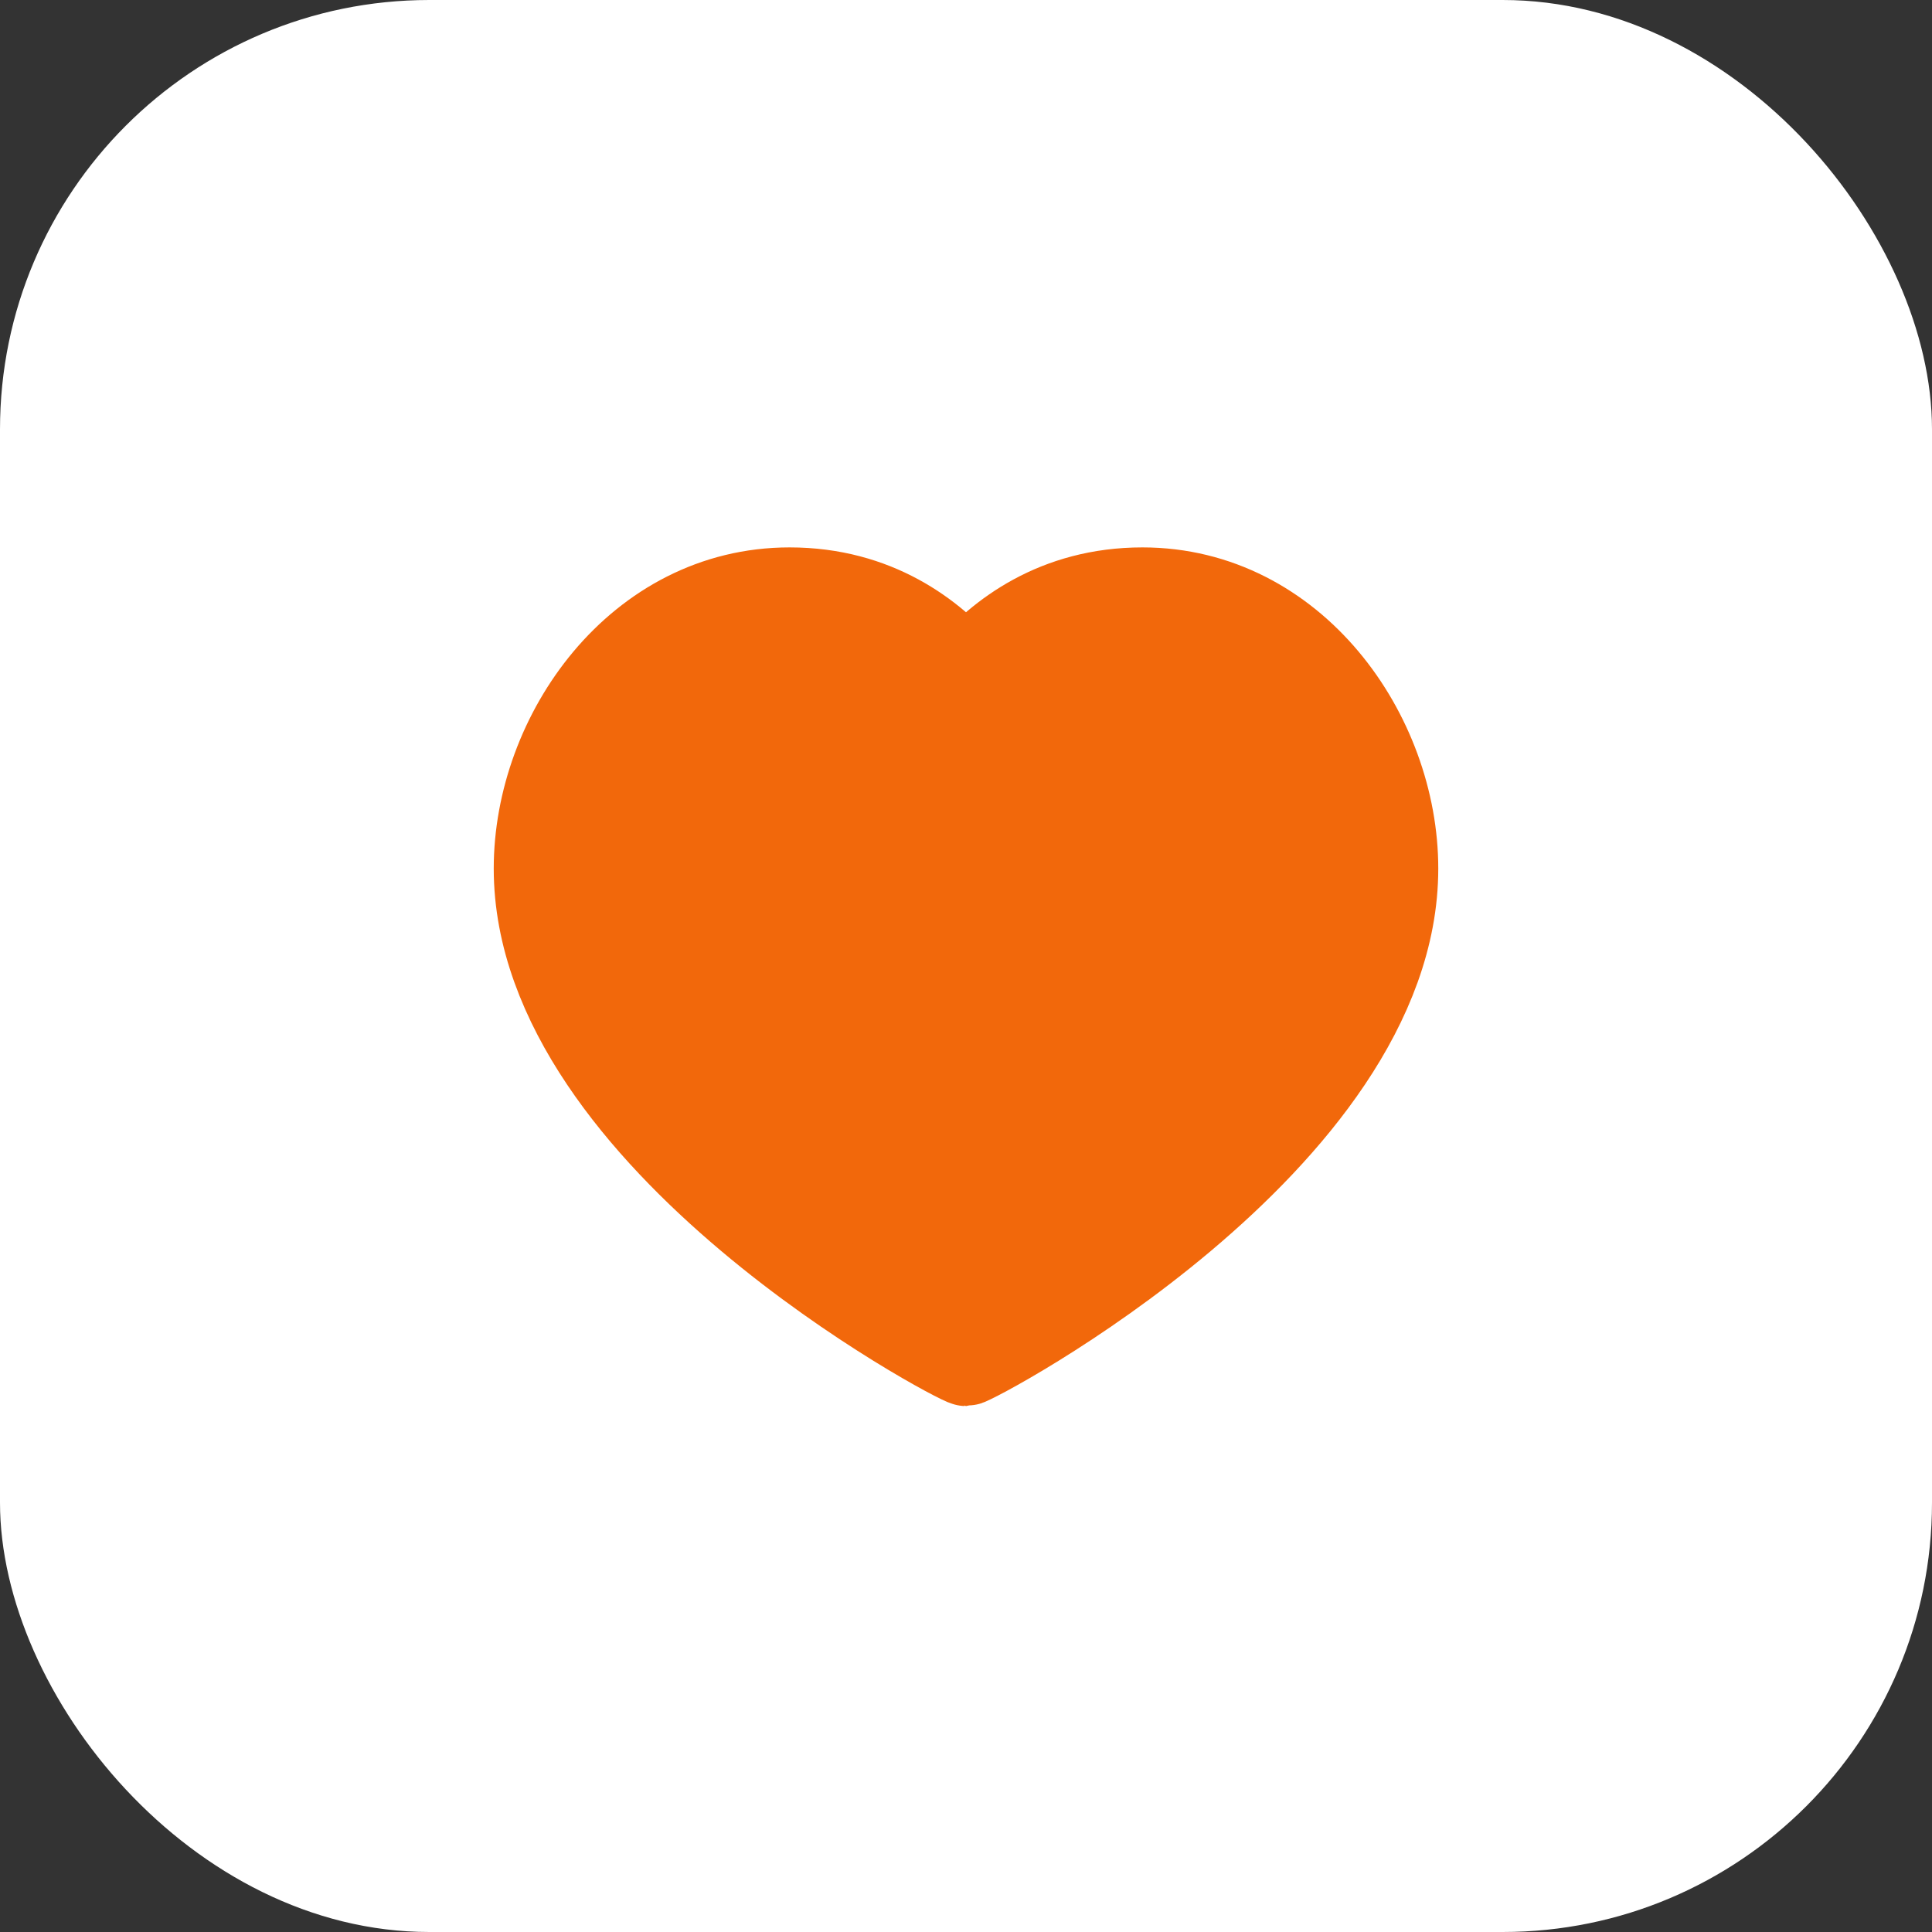 <?xml version="1.0" encoding="UTF-8"?> <svg xmlns="http://www.w3.org/2000/svg" width="18" height="18" viewBox="0 0 18 18" fill="none"><rect x="0" y="0" width="18" height="18" fill="#333333" stroke="none"/><rect width="18" height="18" rx="4" fill="white"></rect><path d="M10.644 5.5C12.053 5.5 13 6.841 13 8.092C13 10.626 9.071 12.7 9 12.7C8.929 12.7 5 10.626 5 8.092C5 6.841 5.947 5.5 7.356 5.5C8.164 5.5 8.693 5.91 9 6.269C9.307 5.91 9.836 5.5 10.644 5.5Z" fill="#F2680B" stroke="#F2680B" stroke-width="0.8" stroke-linecap="round" stroke-linejoin="round"></path></svg> 